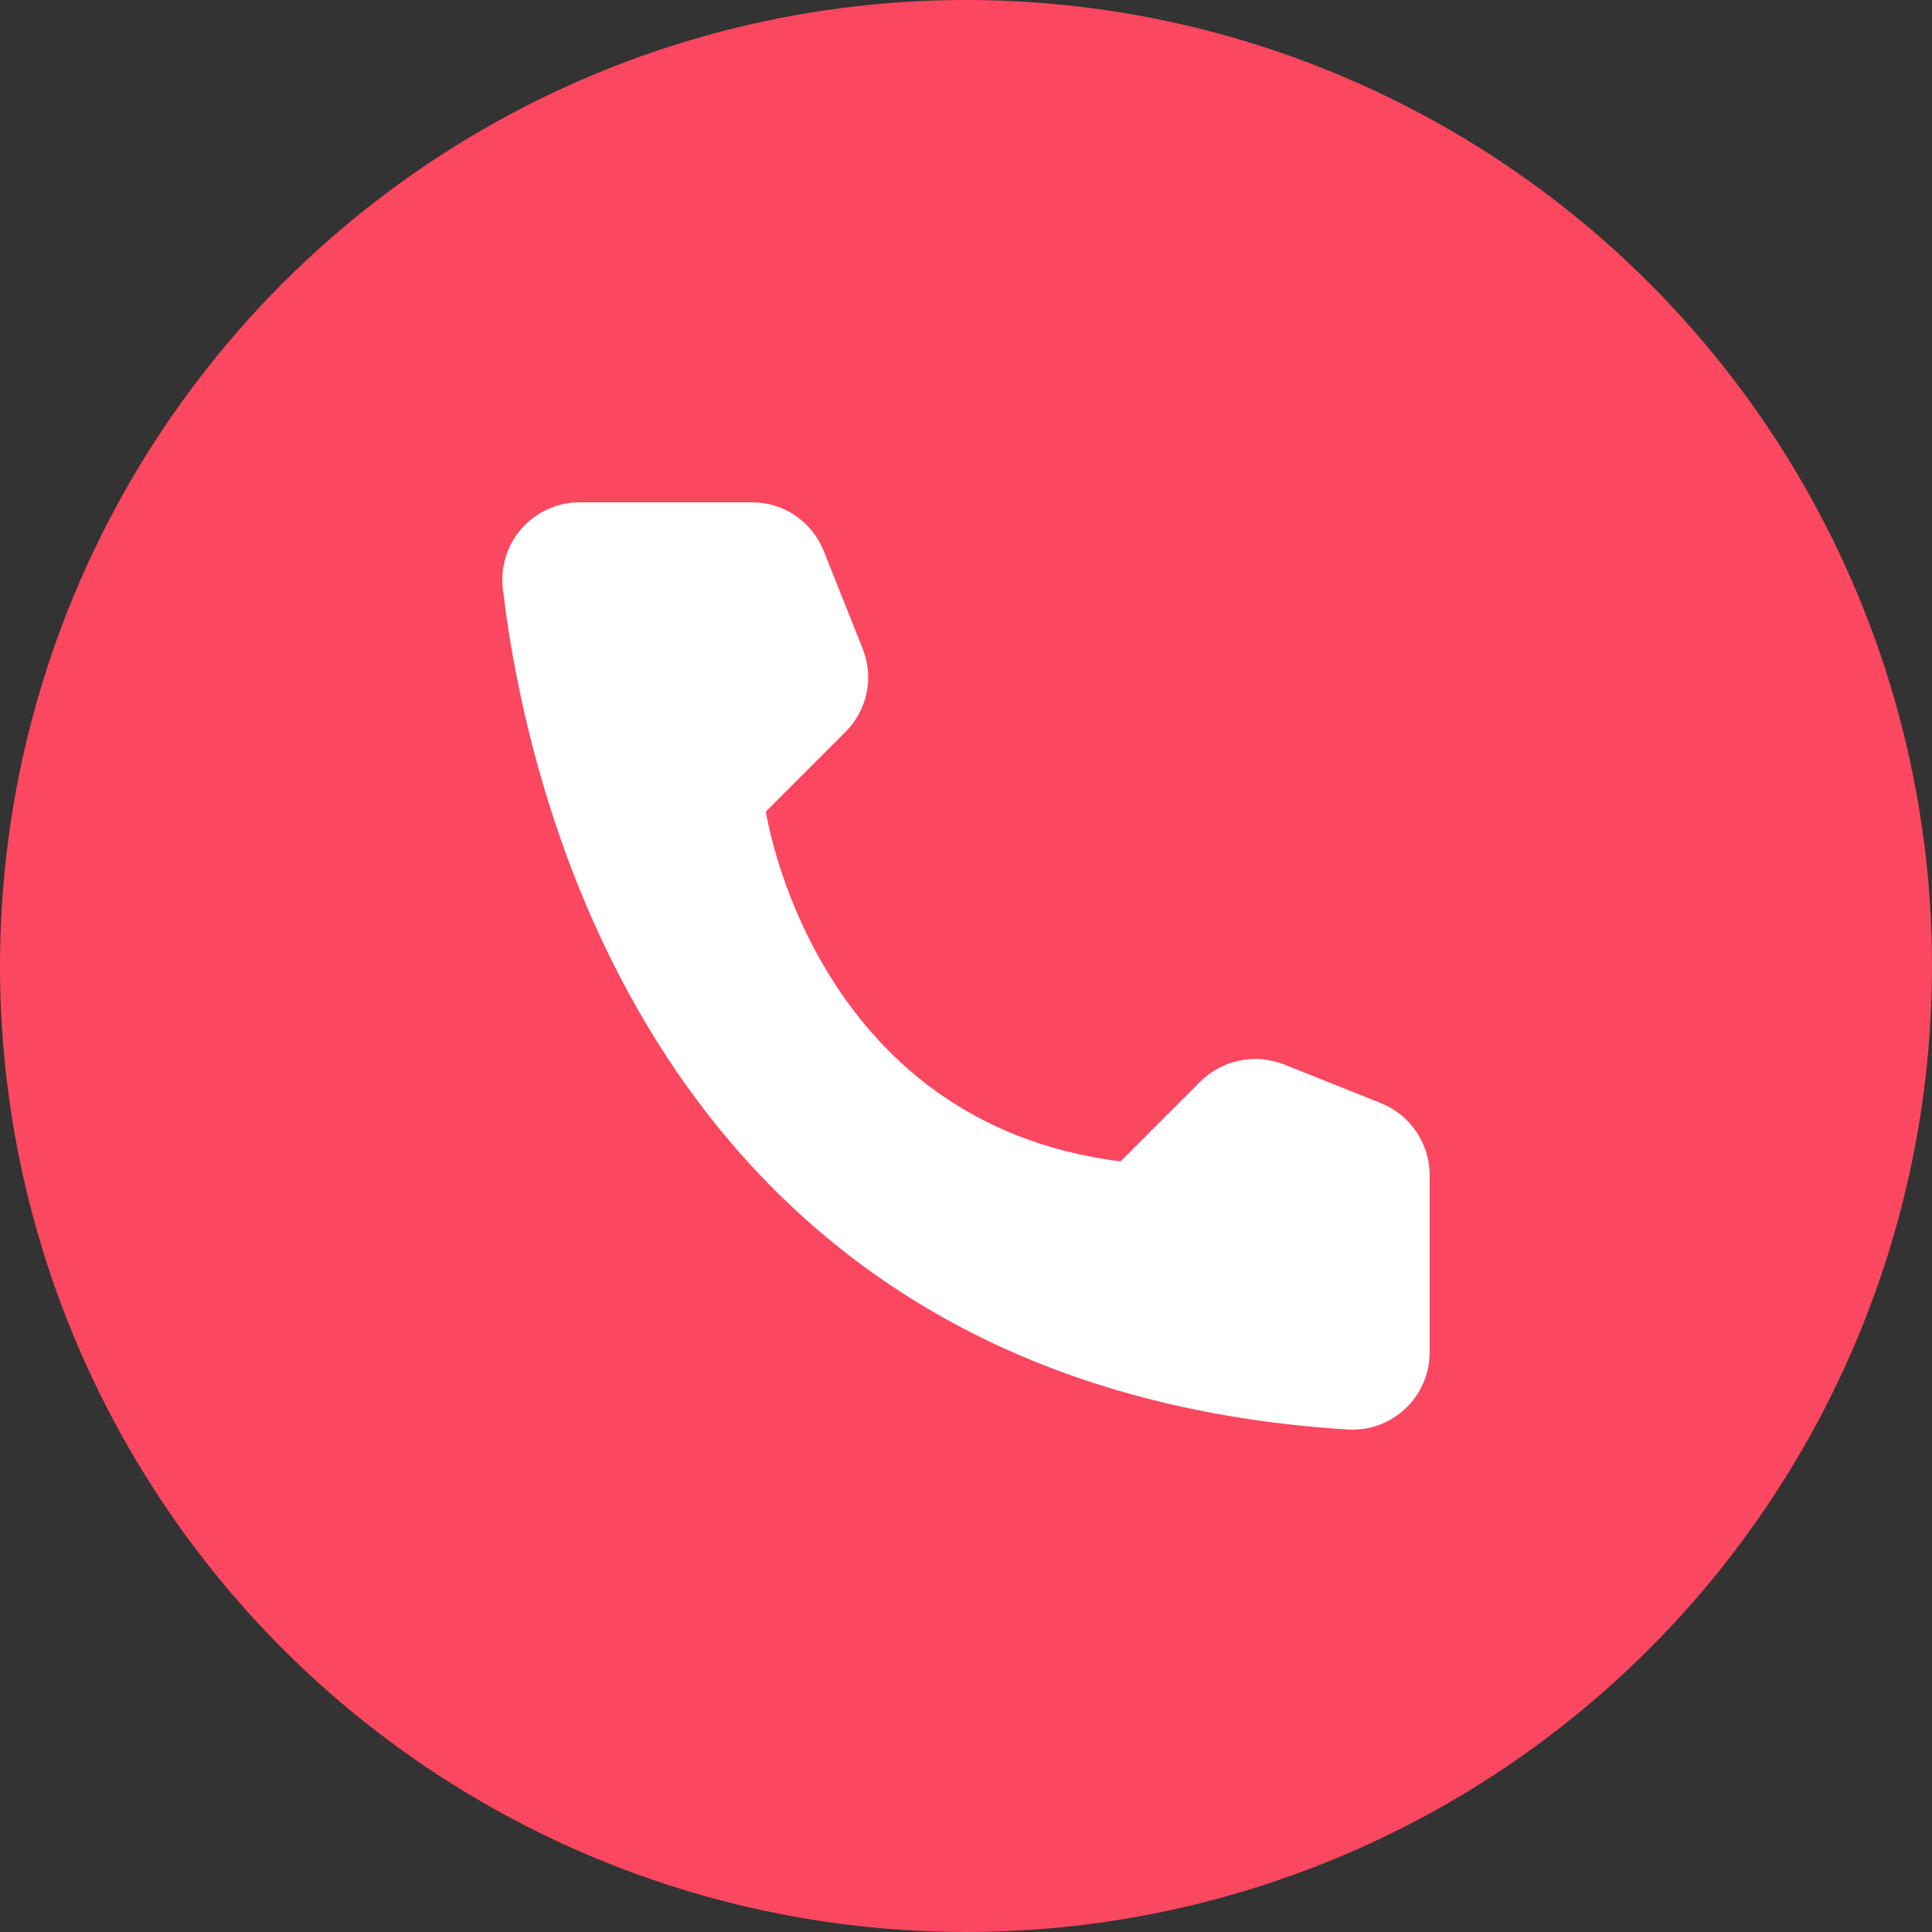 <?xml version="1.0" encoding="UTF-8"?> <svg xmlns="http://www.w3.org/2000/svg" width="50" height="50" viewBox="0 0 50 50" fill="none"><rect x="0" y="0" width="50" height="50" fill="#333333" stroke="none"/> <circle cx="25" cy="25" r="25" fill="#FC4760"></circle> <path d="M29.001 30.057L31.068 27.989C31.346 27.714 31.698 27.526 32.081 27.447C32.465 27.369 32.862 27.403 33.227 27.546L35.745 28.552C36.113 28.702 36.429 28.957 36.652 29.285C36.875 29.614 36.996 30.001 37 30.398V35.013C36.998 35.283 36.941 35.55 36.833 35.798C36.725 36.046 36.568 36.269 36.371 36.454C36.175 36.64 35.943 36.783 35.69 36.877C35.436 36.97 35.166 37.011 34.897 36.997C17.247 35.899 13.686 20.947 13.012 15.224C12.981 14.943 13.01 14.659 13.096 14.39C13.183 14.121 13.325 13.873 13.514 13.663C13.703 13.453 13.935 13.285 14.193 13.171C14.452 13.056 14.732 12.998 15.014 13H19.471C19.868 13.001 20.256 13.121 20.585 13.345C20.914 13.569 21.168 13.886 21.316 14.255L22.321 16.775C22.469 17.138 22.507 17.536 22.43 17.92C22.353 18.304 22.164 18.657 21.888 18.935L19.821 21.002C19.821 21.002 21.011 29.06 29.001 30.057Z" fill="white"></path> </svg> 